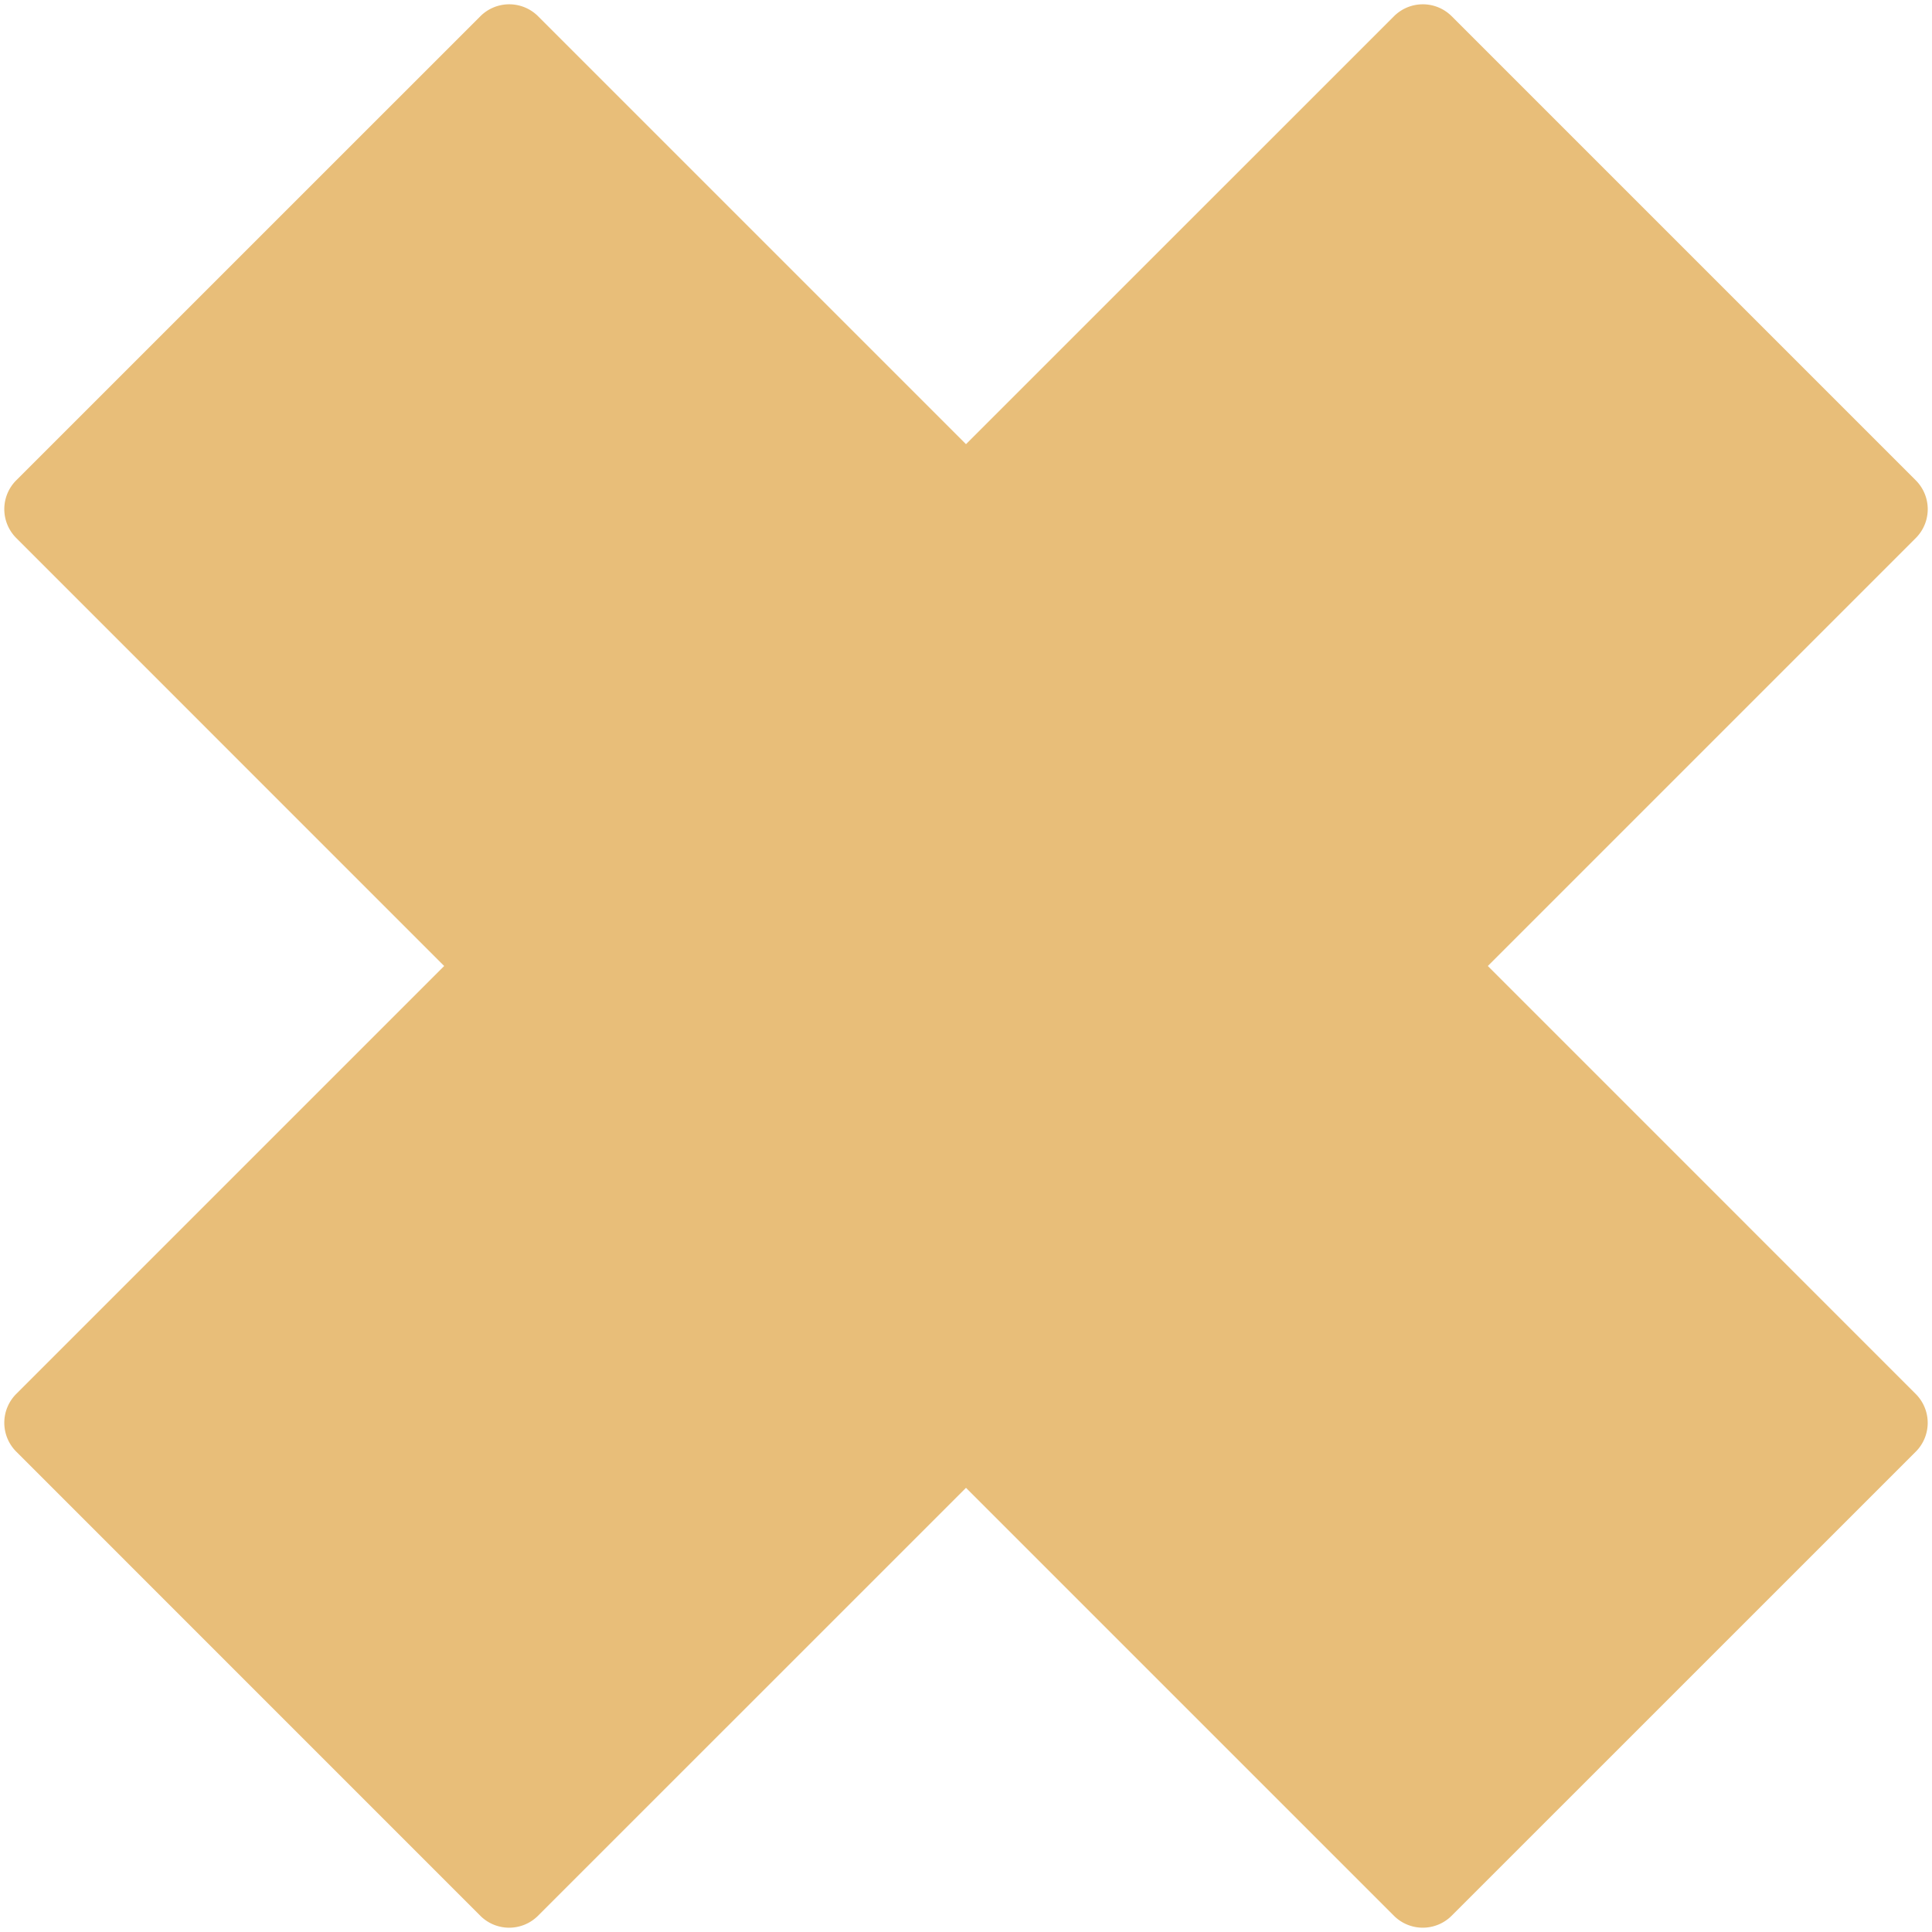 <?xml version="1.0" encoding="UTF-8" standalone="no"?><svg xmlns="http://www.w3.org/2000/svg" xmlns:xlink="http://www.w3.org/1999/xlink" fill="#e8be79" height="90.4" preserveAspectRatio="xMidYMid meet" version="1" viewBox="4.8 4.8 90.4 90.4" width="90.4" zoomAndPan="magnify"><g data-name="Layer 50" id="change1_1"><path d="M94.44,27.274,72.726,5.56a1.91,1.91,0,0,0-2.7,0L50,25.583,29.977,5.56a1.91,1.91,0,0,0-2.7,0L5.56,27.274a1.91,1.91,0,0,0,0,2.7L25.583,50,5.56,70.023a1.91,1.91,0,0,0,0,2.7L27.274,94.44a1.91,1.91,0,0,0,2.7,0L50,74.417,70.023,94.44a1.911,1.911,0,0,0,2.7,0L94.44,72.726a1.91,1.91,0,0,0,0-2.7L74.417,50,94.44,29.977A1.91,1.91,0,0,0,94.44,27.274Z" fill="inherit"/></g></svg>